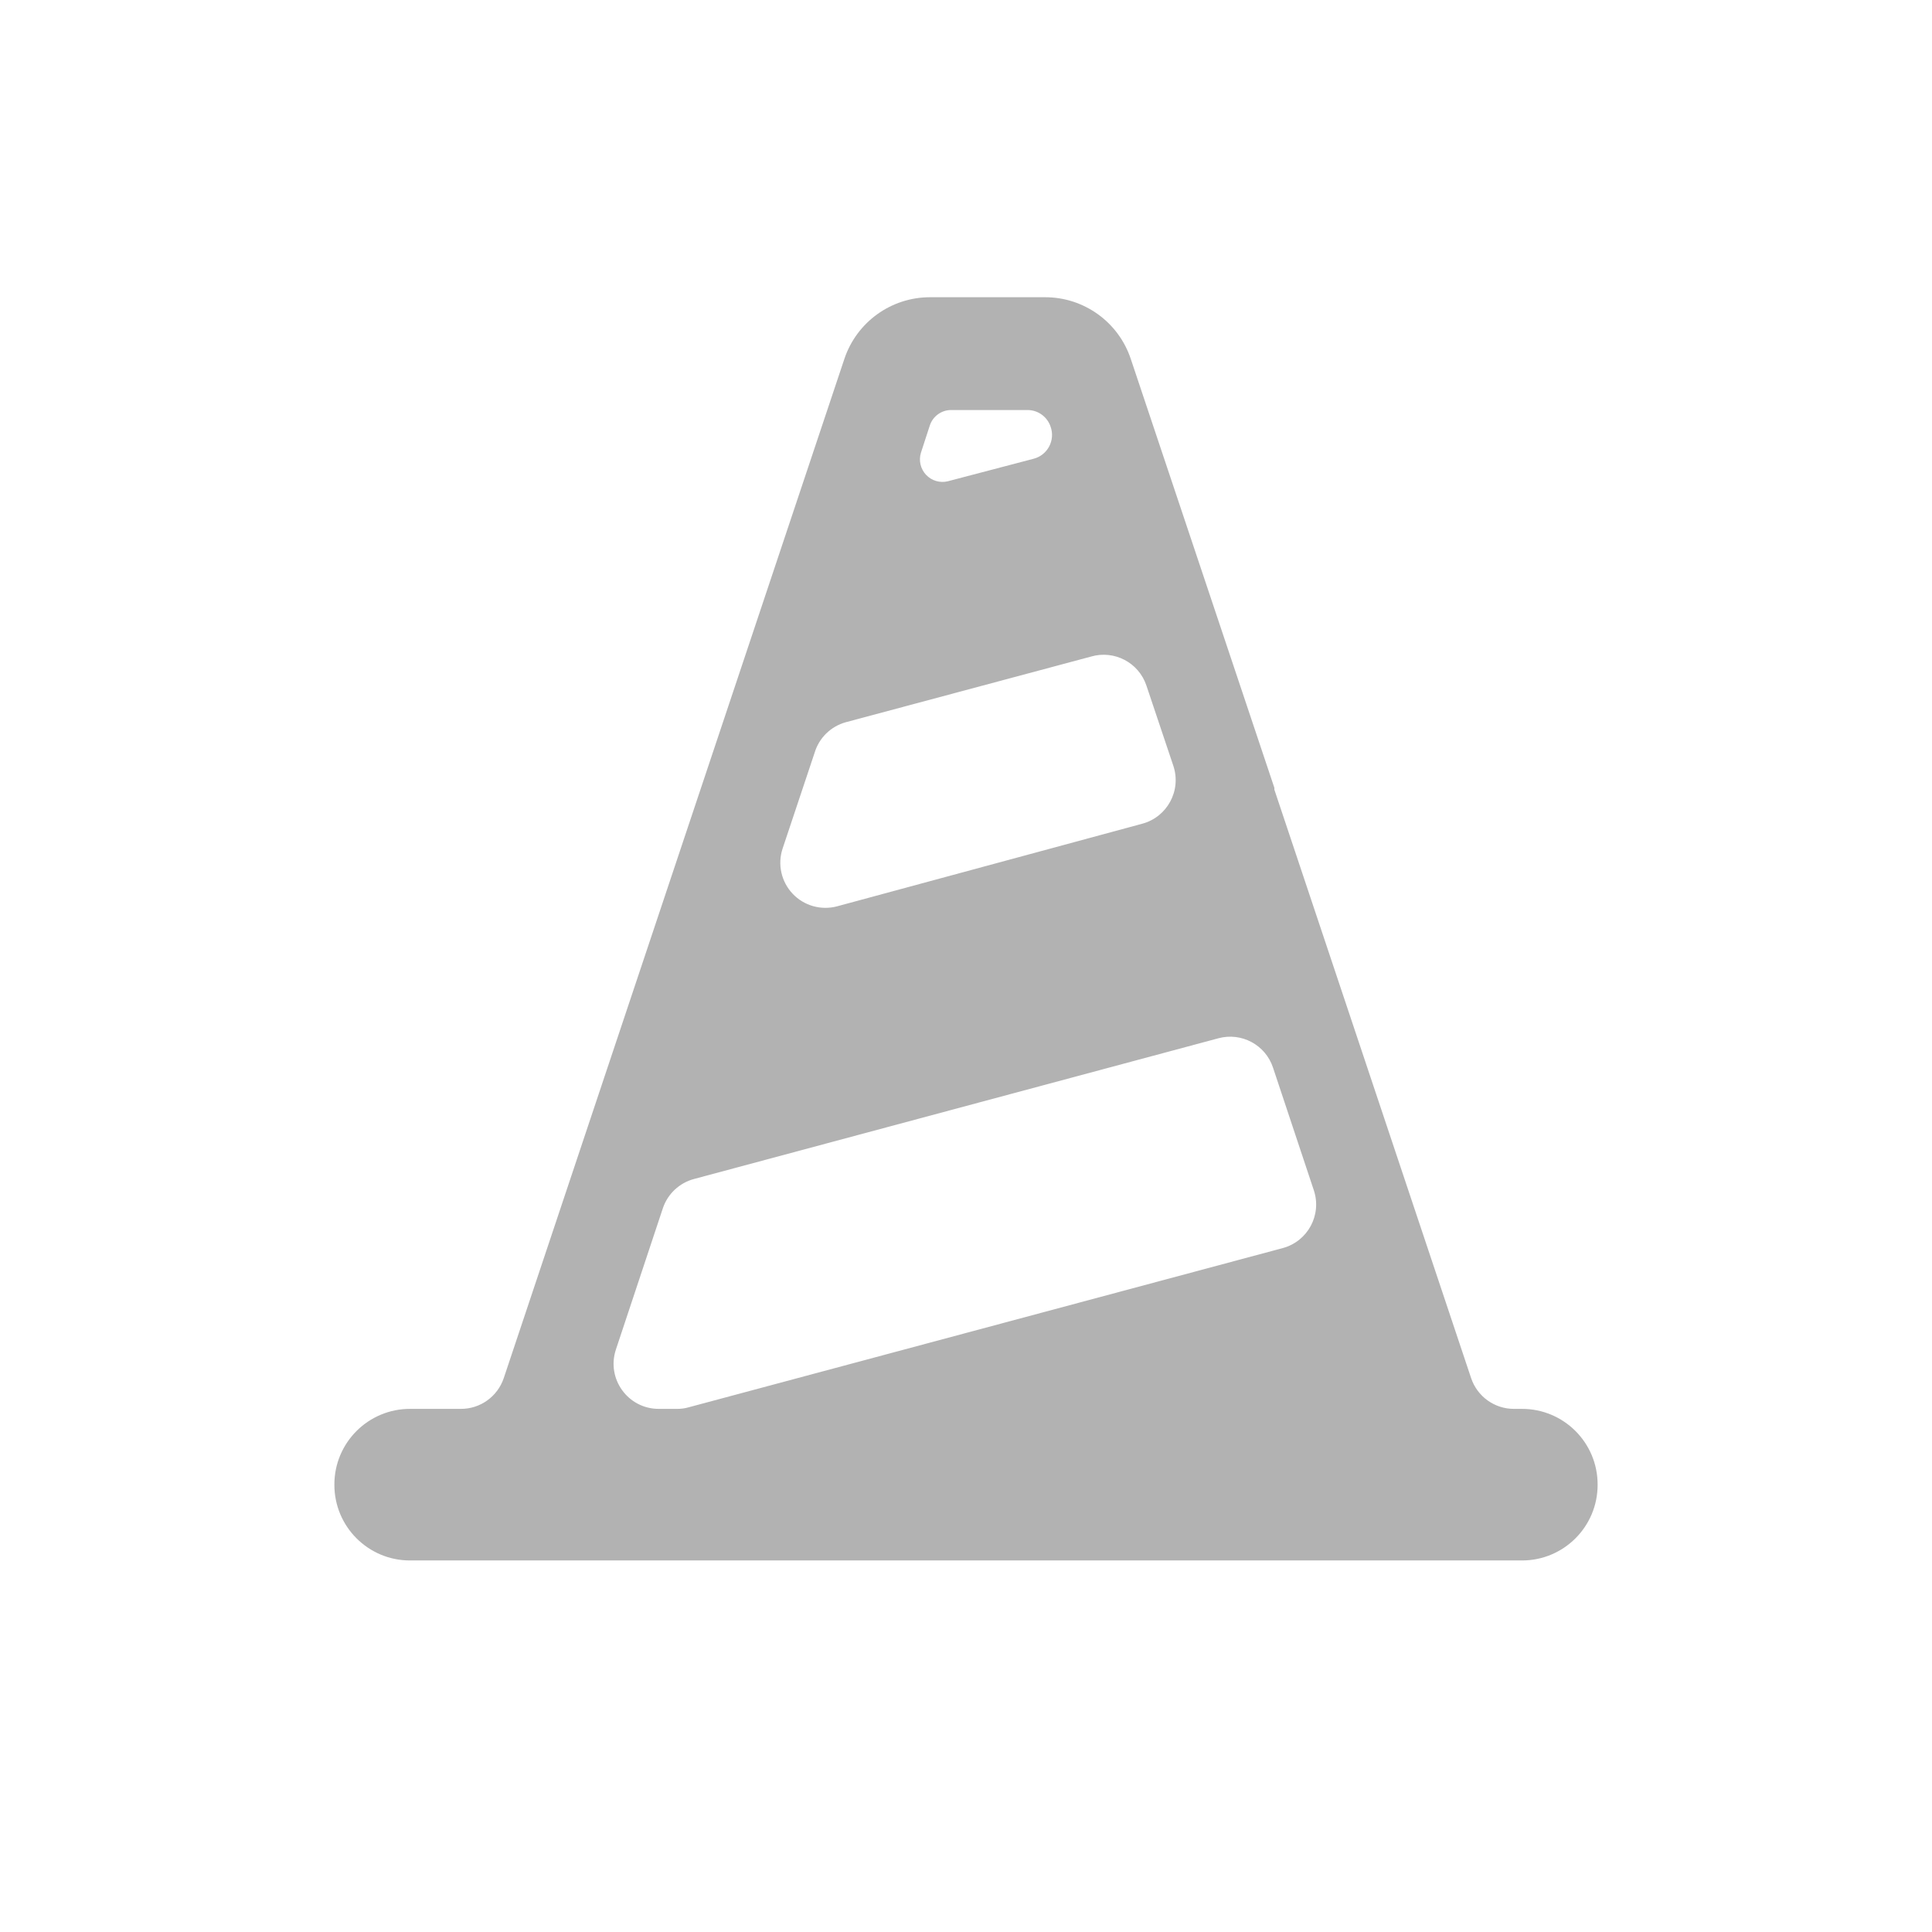 <svg xmlns="http://www.w3.org/2000/svg" xmlns:xlink="http://www.w3.org/1999/xlink" fill="none" version="1.1" width="52" height="52" viewBox="0 0 52 52"><defs><clipPath id="master_svg0_1117_0290"><rect x="0" y="0" width="52" height="52" rx="0"/></clipPath></defs><g clip-path="url(#master_svg0_1117_0290)"><g><path d="M40.748,37.92C40.224,37.921,39.759,37.585,39.594,37.088L34.3,21.254L34.3,21.205L30.438,9.67C30.11,8.671,29.176,7.997,28.125,8L25.029,8C23.985,8.001,23.059,8.668,22.727,9.658L13.56,37.088C13.395,37.585,12.93,37.921,12.406,37.92L11.04,37.92C9.912,37.917,8.997,38.832,9,39.96C8.997,41.088,9.912,42.003,11.04,42L40.96,42C42.088,42.003,43.003,41.088,43,39.96C43.003,38.832,42.088,37.917,40.96,37.92L40.748,37.92ZM25.611,11.036L27.67,11.036C27.947,11.042,28.19,11.222,28.277,11.485C28.407,11.85,28.197,12.249,27.821,12.347L25.508,12.954C25.297,13.005,25.075,12.938,24.926,12.781C24.777,12.623,24.723,12.397,24.786,12.189L25.023,11.461C25.103,11.204,25.343,11.031,25.611,11.036ZM22.764,19.439L29.364,17.672C29.991,17.488,30.651,17.834,30.857,18.455L31.58,20.61C31.803,21.275,31.419,21.99,30.742,22.171L22.533,24.393C22.102,24.509,21.641,24.38,21.334,24.055C21.027,23.73,20.923,23.263,21.064,22.839L21.926,20.258C22.046,19.859,22.363,19.55,22.764,19.439ZM18.678,31.733L32.794,27.945C33.416,27.777,34.06,28.123,34.263,28.734L35.362,32.037C35.582,32.698,35.202,33.407,34.53,33.591L18.538,37.877C18.436,37.907,18.329,37.921,18.223,37.92L17.731,37.92C16.902,37.921,16.316,37.11,16.577,36.323L17.84,32.523C17.969,32.135,18.284,31.839,18.678,31.733Z" fill="#B2B2B2" fill-opacity="1"/></g></g></svg>